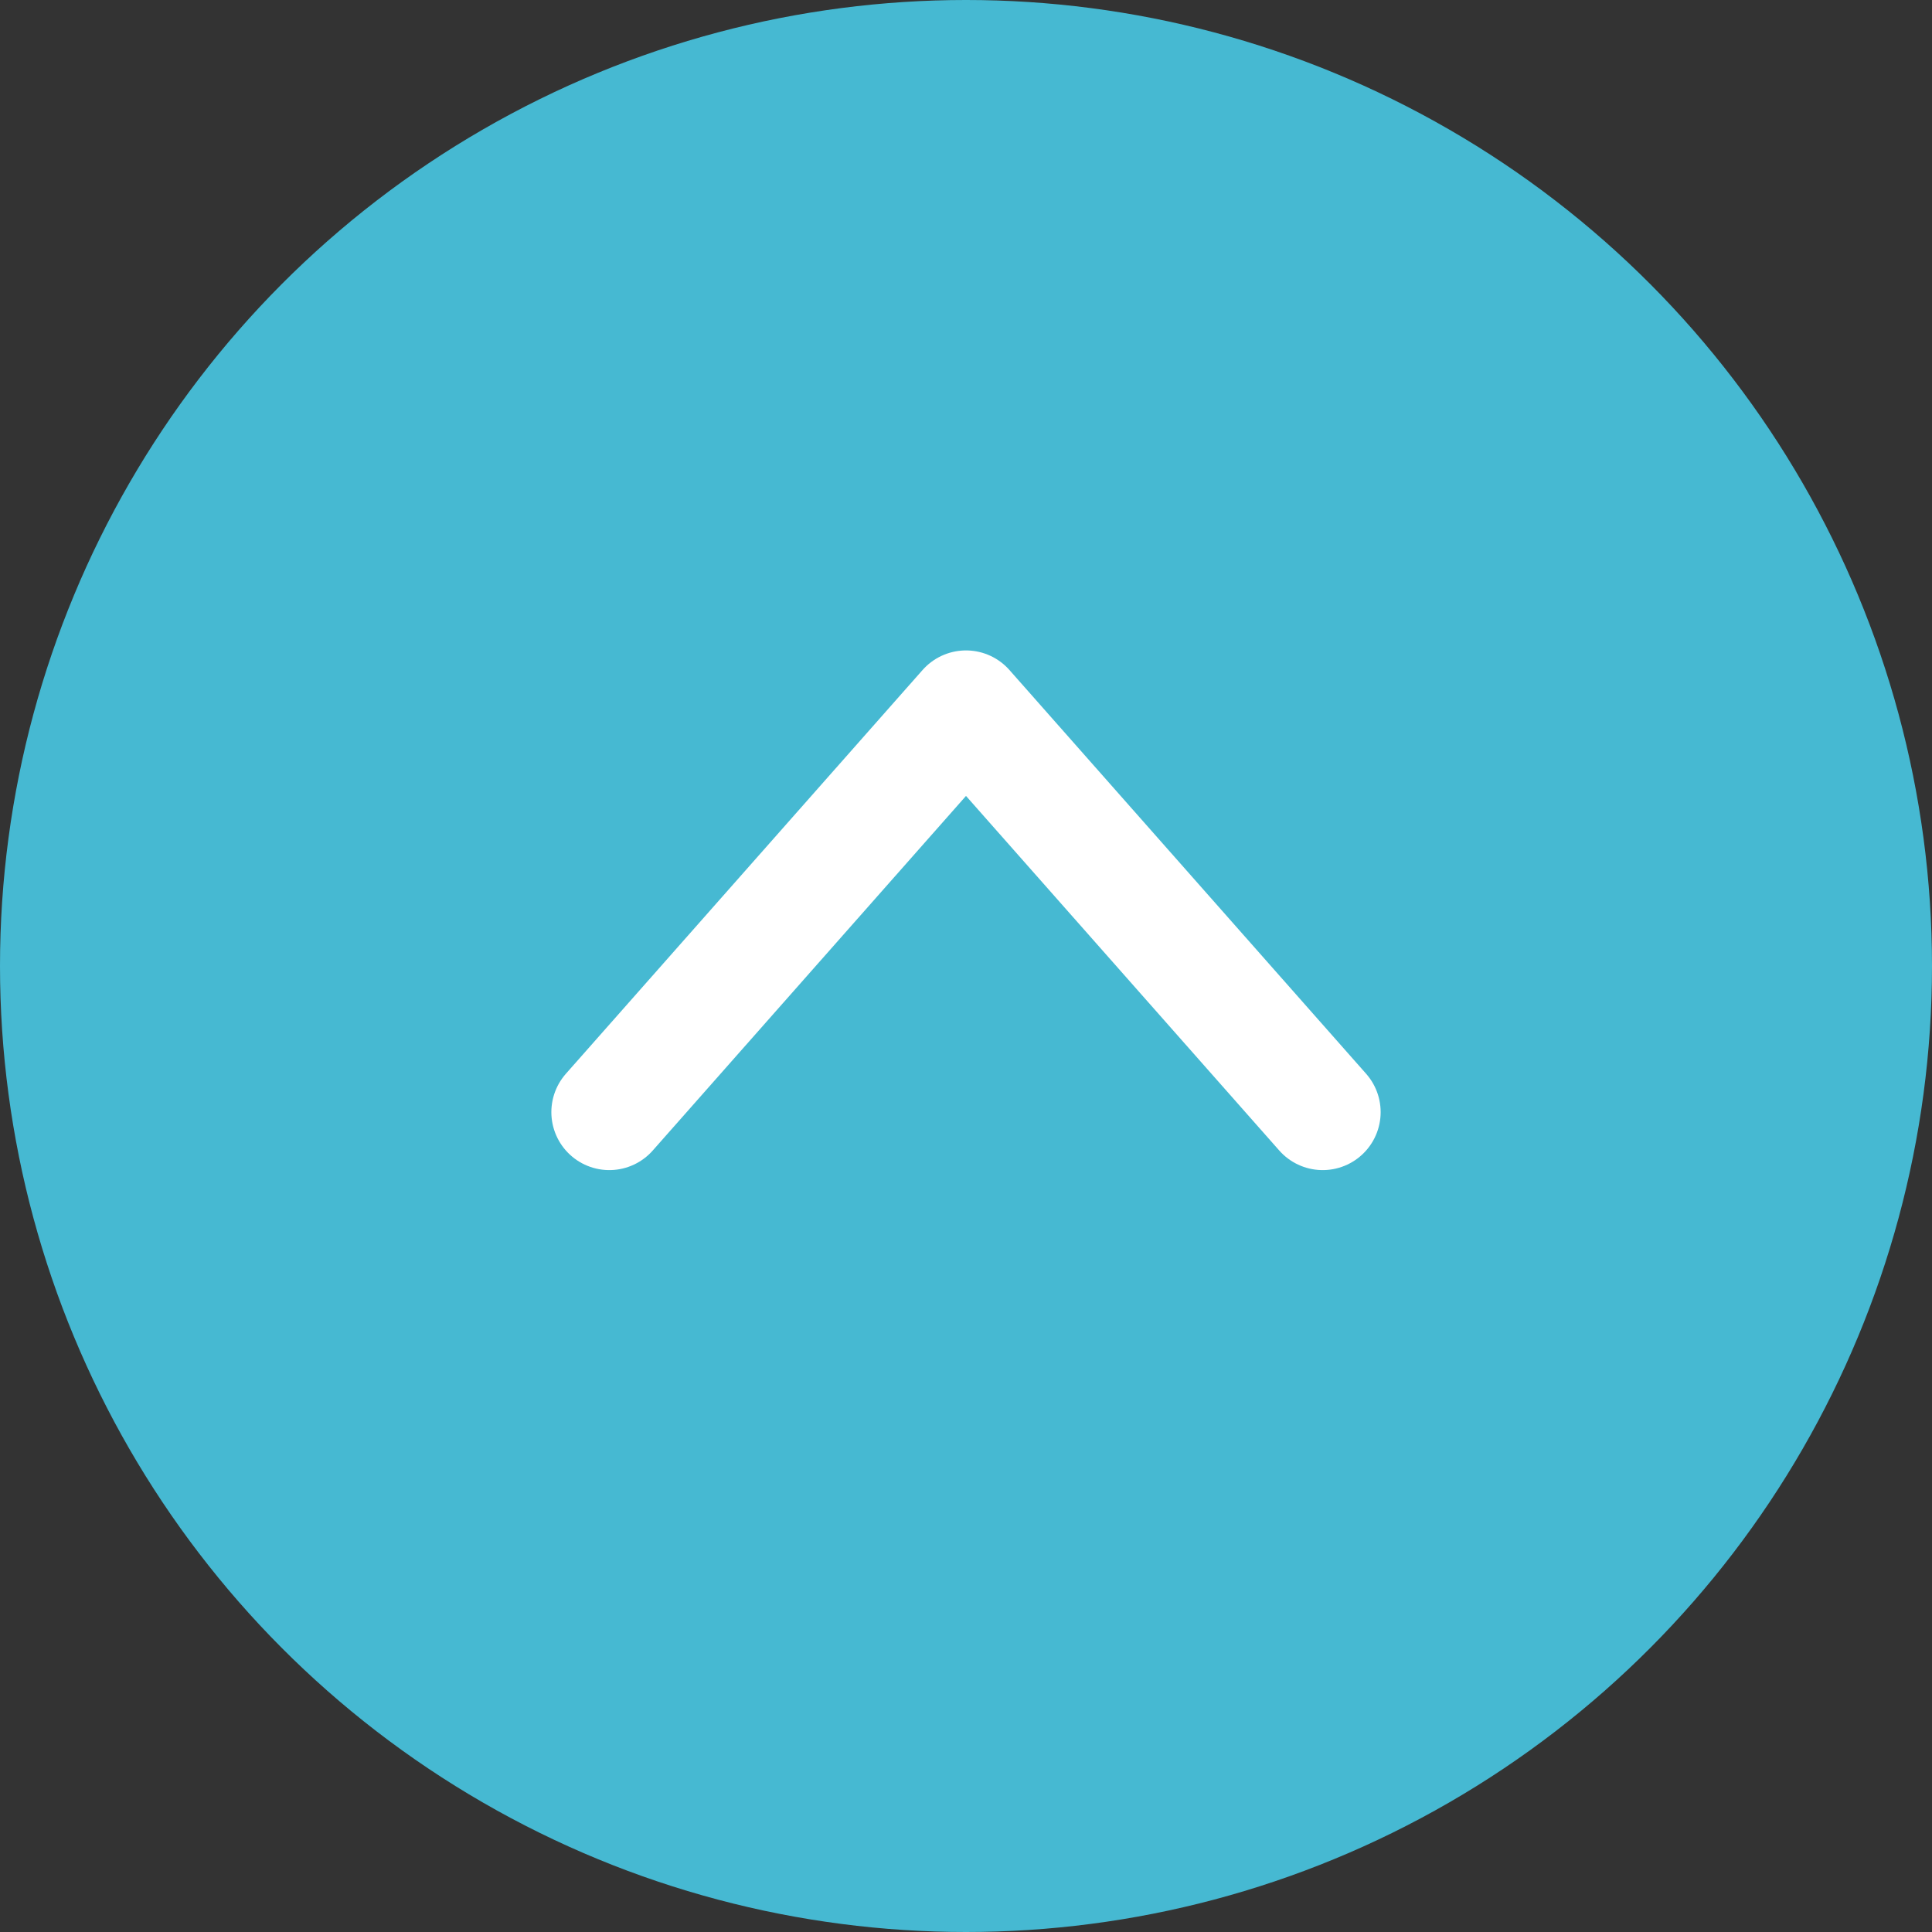 <svg xmlns="http://www.w3.org/2000/svg" width="50" height="50" viewBox="0 0 50 50"><rect x="0" y="0" width="50" height="50" fill="#333333" stroke="none"/><title>btn-page-top</title><circle cx="25" cy="25" r="25" style="fill:#46b9d2"/><path d="M15.769,28.782,25,18.333,34.231,28.782" style="fill:none;stroke:#fff;stroke-linecap:round;stroke-linejoin:round;stroke-width:3px"/></svg>